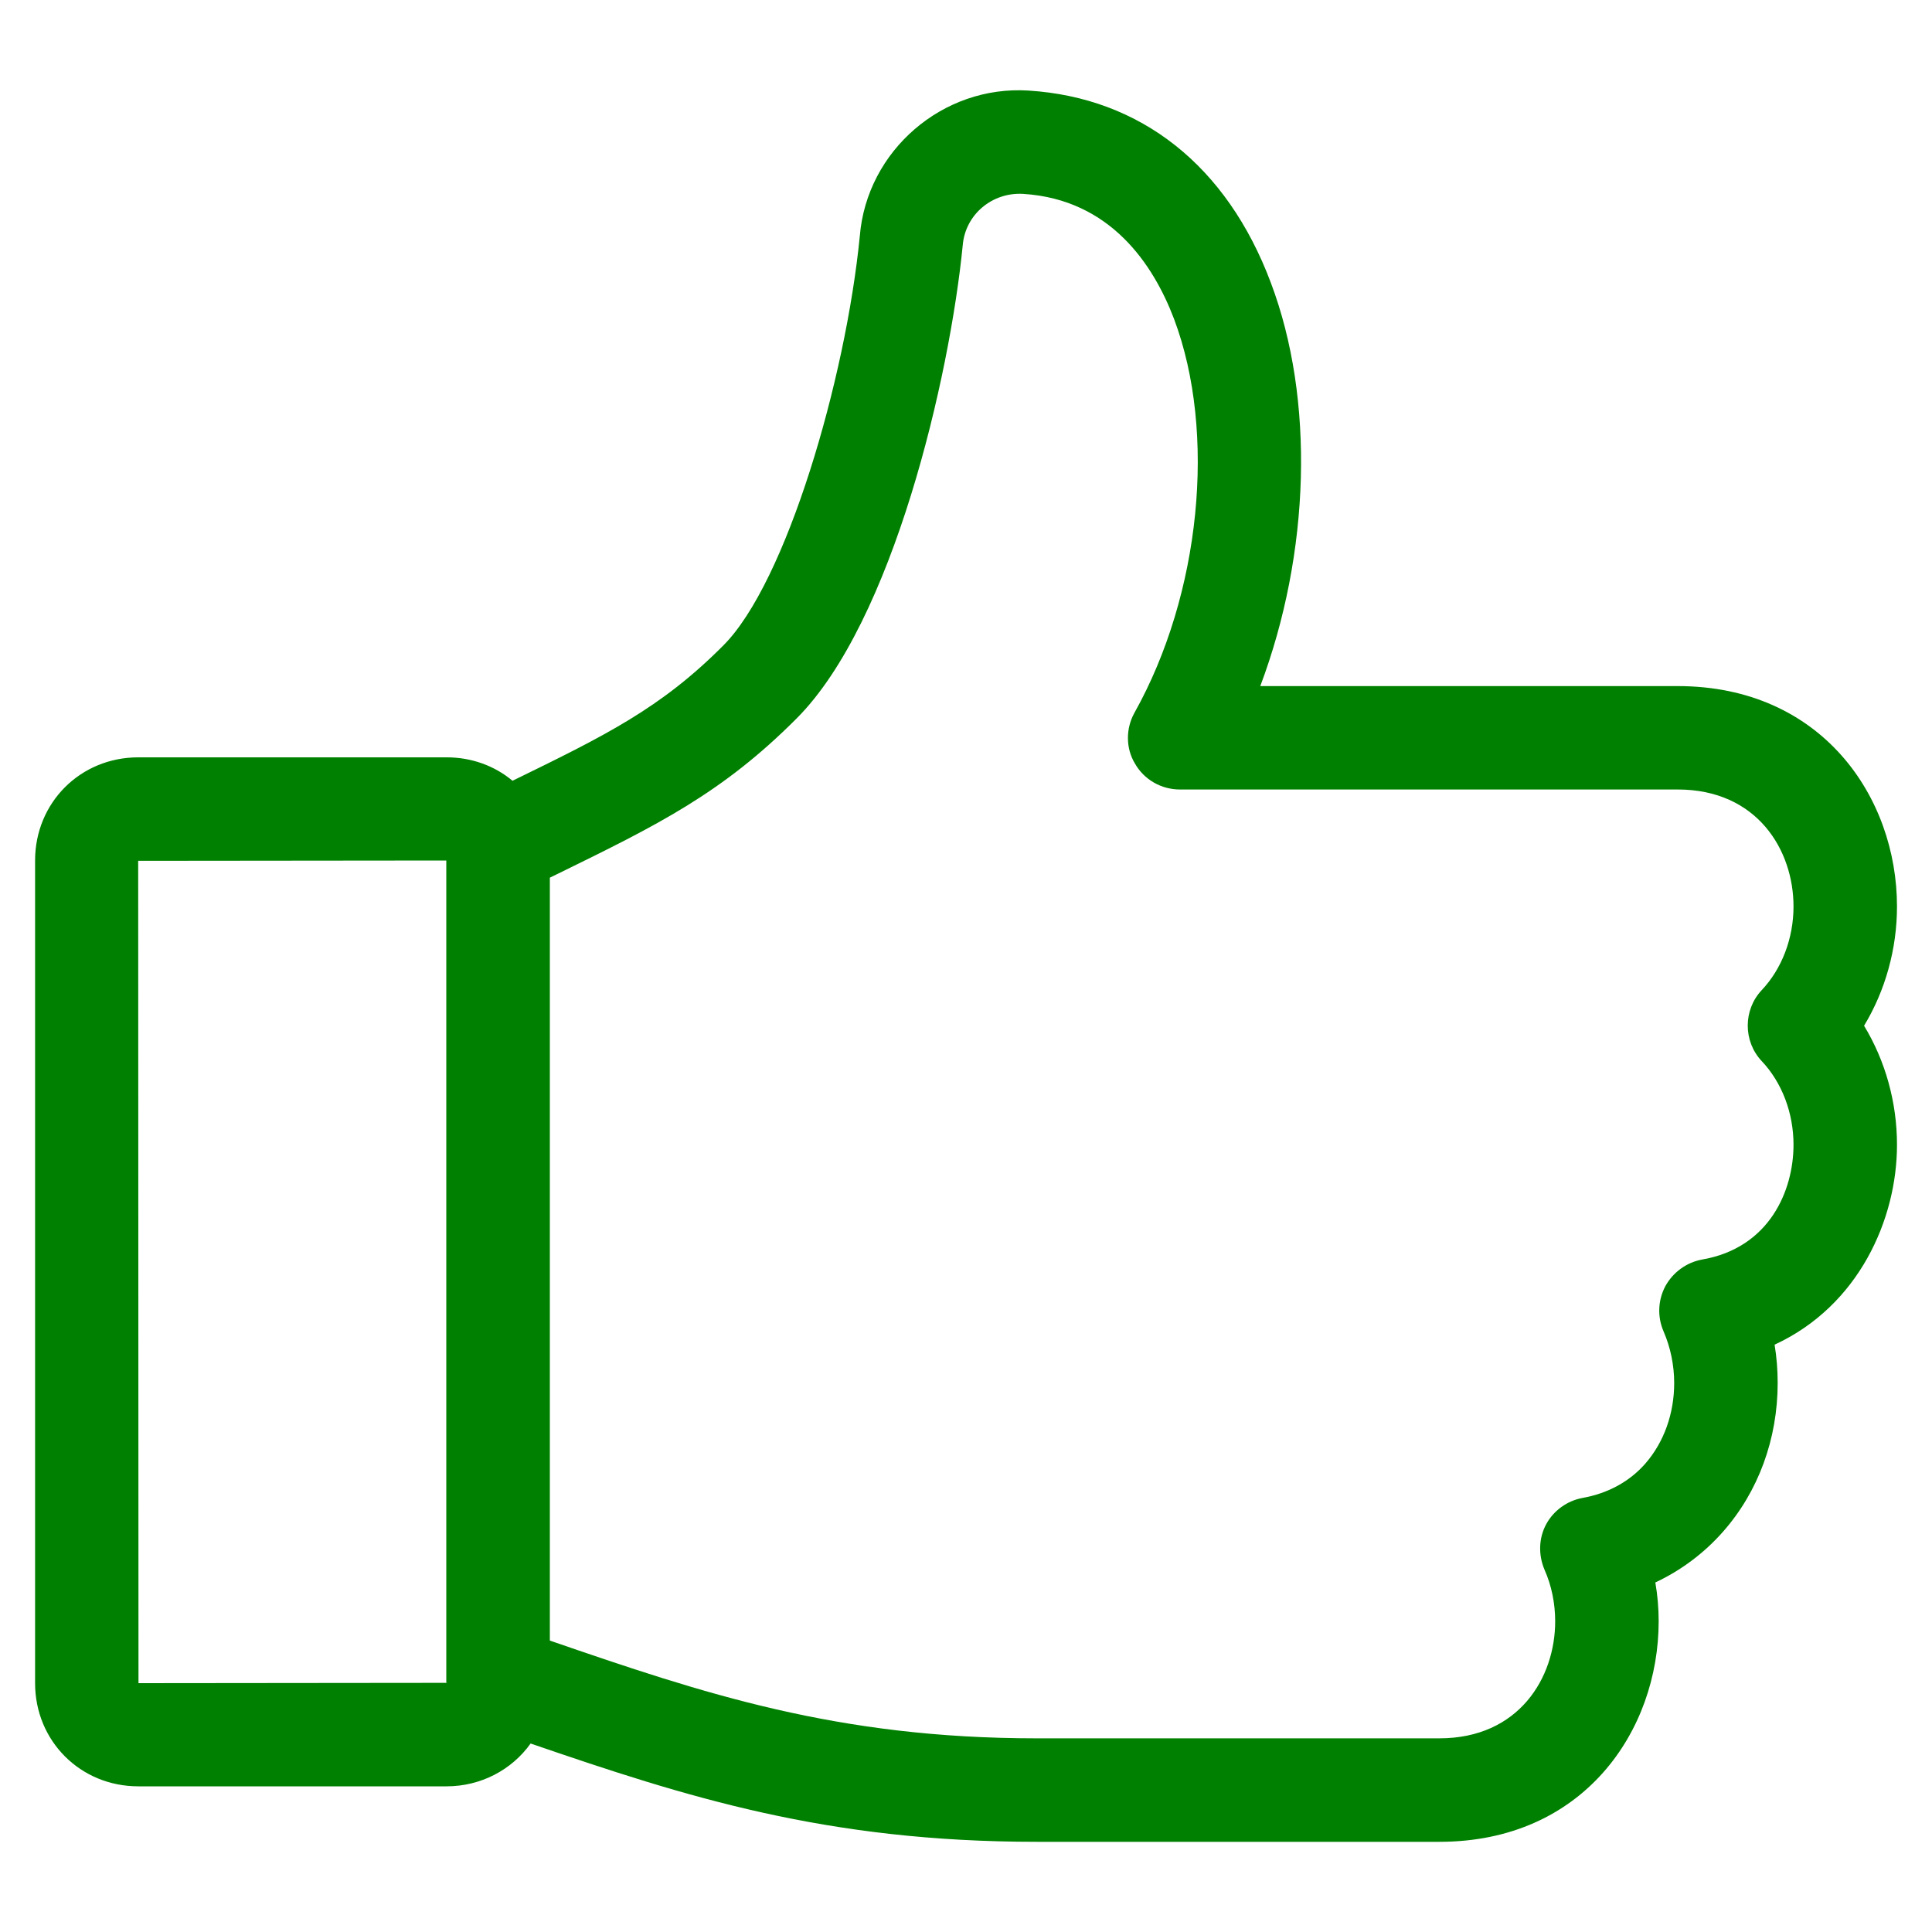 <svg width="25" height="25" viewBox="0 0 25 25" fill="none" xmlns="http://www.w3.org/2000/svg">
<path d="M18.626 23.833H13.415C10.687 23.833 8.882 23.253 6.866 22.561C6.622 22.903 6.221 23.115 5.779 23.115H1.789C1.04 23.115 0.454 22.528 0.454 21.78V11.135C0.454 10.386 1.04 9.8 1.789 9.8H5.779C6.101 9.8 6.398 9.908 6.632 10.103C7.828 9.519 8.549 9.167 9.359 8.353C10.174 7.539 10.944 4.907 11.126 3.053C11.217 1.949 12.199 1.101 13.309 1.172C14.764 1.264 15.877 2.146 16.444 3.657C17.015 5.166 16.955 7.157 16.308 8.878H21.709C23.572 8.878 24.547 10.313 24.547 11.73C24.547 12.278 24.397 12.816 24.121 13.273C24.397 13.728 24.547 14.265 24.547 14.814C24.547 15.775 24.054 16.897 22.963 17.4C22.99 17.561 23.003 17.728 23.003 17.896C23.003 18.621 22.752 19.304 22.295 19.821C22.05 20.099 21.752 20.321 21.42 20.477C21.449 20.644 21.463 20.812 21.463 20.98C21.463 22.398 20.489 23.833 18.626 23.833ZM7.115 21.229C9.103 21.914 10.831 22.494 13.415 22.494H18.625C19.655 22.494 20.124 21.709 20.124 20.98C20.124 20.748 20.077 20.516 19.986 20.312C19.903 20.117 19.912 19.898 20.009 19.721C20.105 19.545 20.281 19.419 20.479 19.383C20.808 19.324 21.089 19.17 21.292 18.937C21.531 18.662 21.664 18.293 21.664 17.896C21.664 17.666 21.616 17.435 21.526 17.227C21.445 17.039 21.453 16.827 21.549 16.644C21.649 16.462 21.824 16.336 22.022 16.299C22.898 16.149 23.208 15.405 23.208 14.813C23.208 14.401 23.058 14.007 22.797 13.731L22.795 13.729C22.556 13.473 22.556 13.07 22.795 12.814C23.058 12.536 23.208 12.141 23.208 11.73C23.208 11.001 22.739 10.216 21.709 10.216H15.267C15.026 10.216 14.803 10.087 14.686 9.88C14.568 9.686 14.564 9.43 14.681 9.221C15.536 7.693 15.746 5.599 15.192 4.127C14.927 3.429 14.373 2.581 13.242 2.509C12.84 2.484 12.492 2.775 12.458 3.171C12.29 4.879 11.557 8.047 10.307 9.298C9.341 10.267 8.501 10.678 7.23 11.301L7.115 11.357V21.229H7.115ZM5.775 11.135L1.788 11.139L1.792 21.78L5.775 21.776V11.135ZM5.78 21.772C5.778 21.772 5.777 21.774 5.776 21.776H5.779C5.783 21.776 5.785 21.776 5.785 21.776C5.783 21.773 5.781 21.772 5.78 21.772Z" fill="green"/>
</svg>
